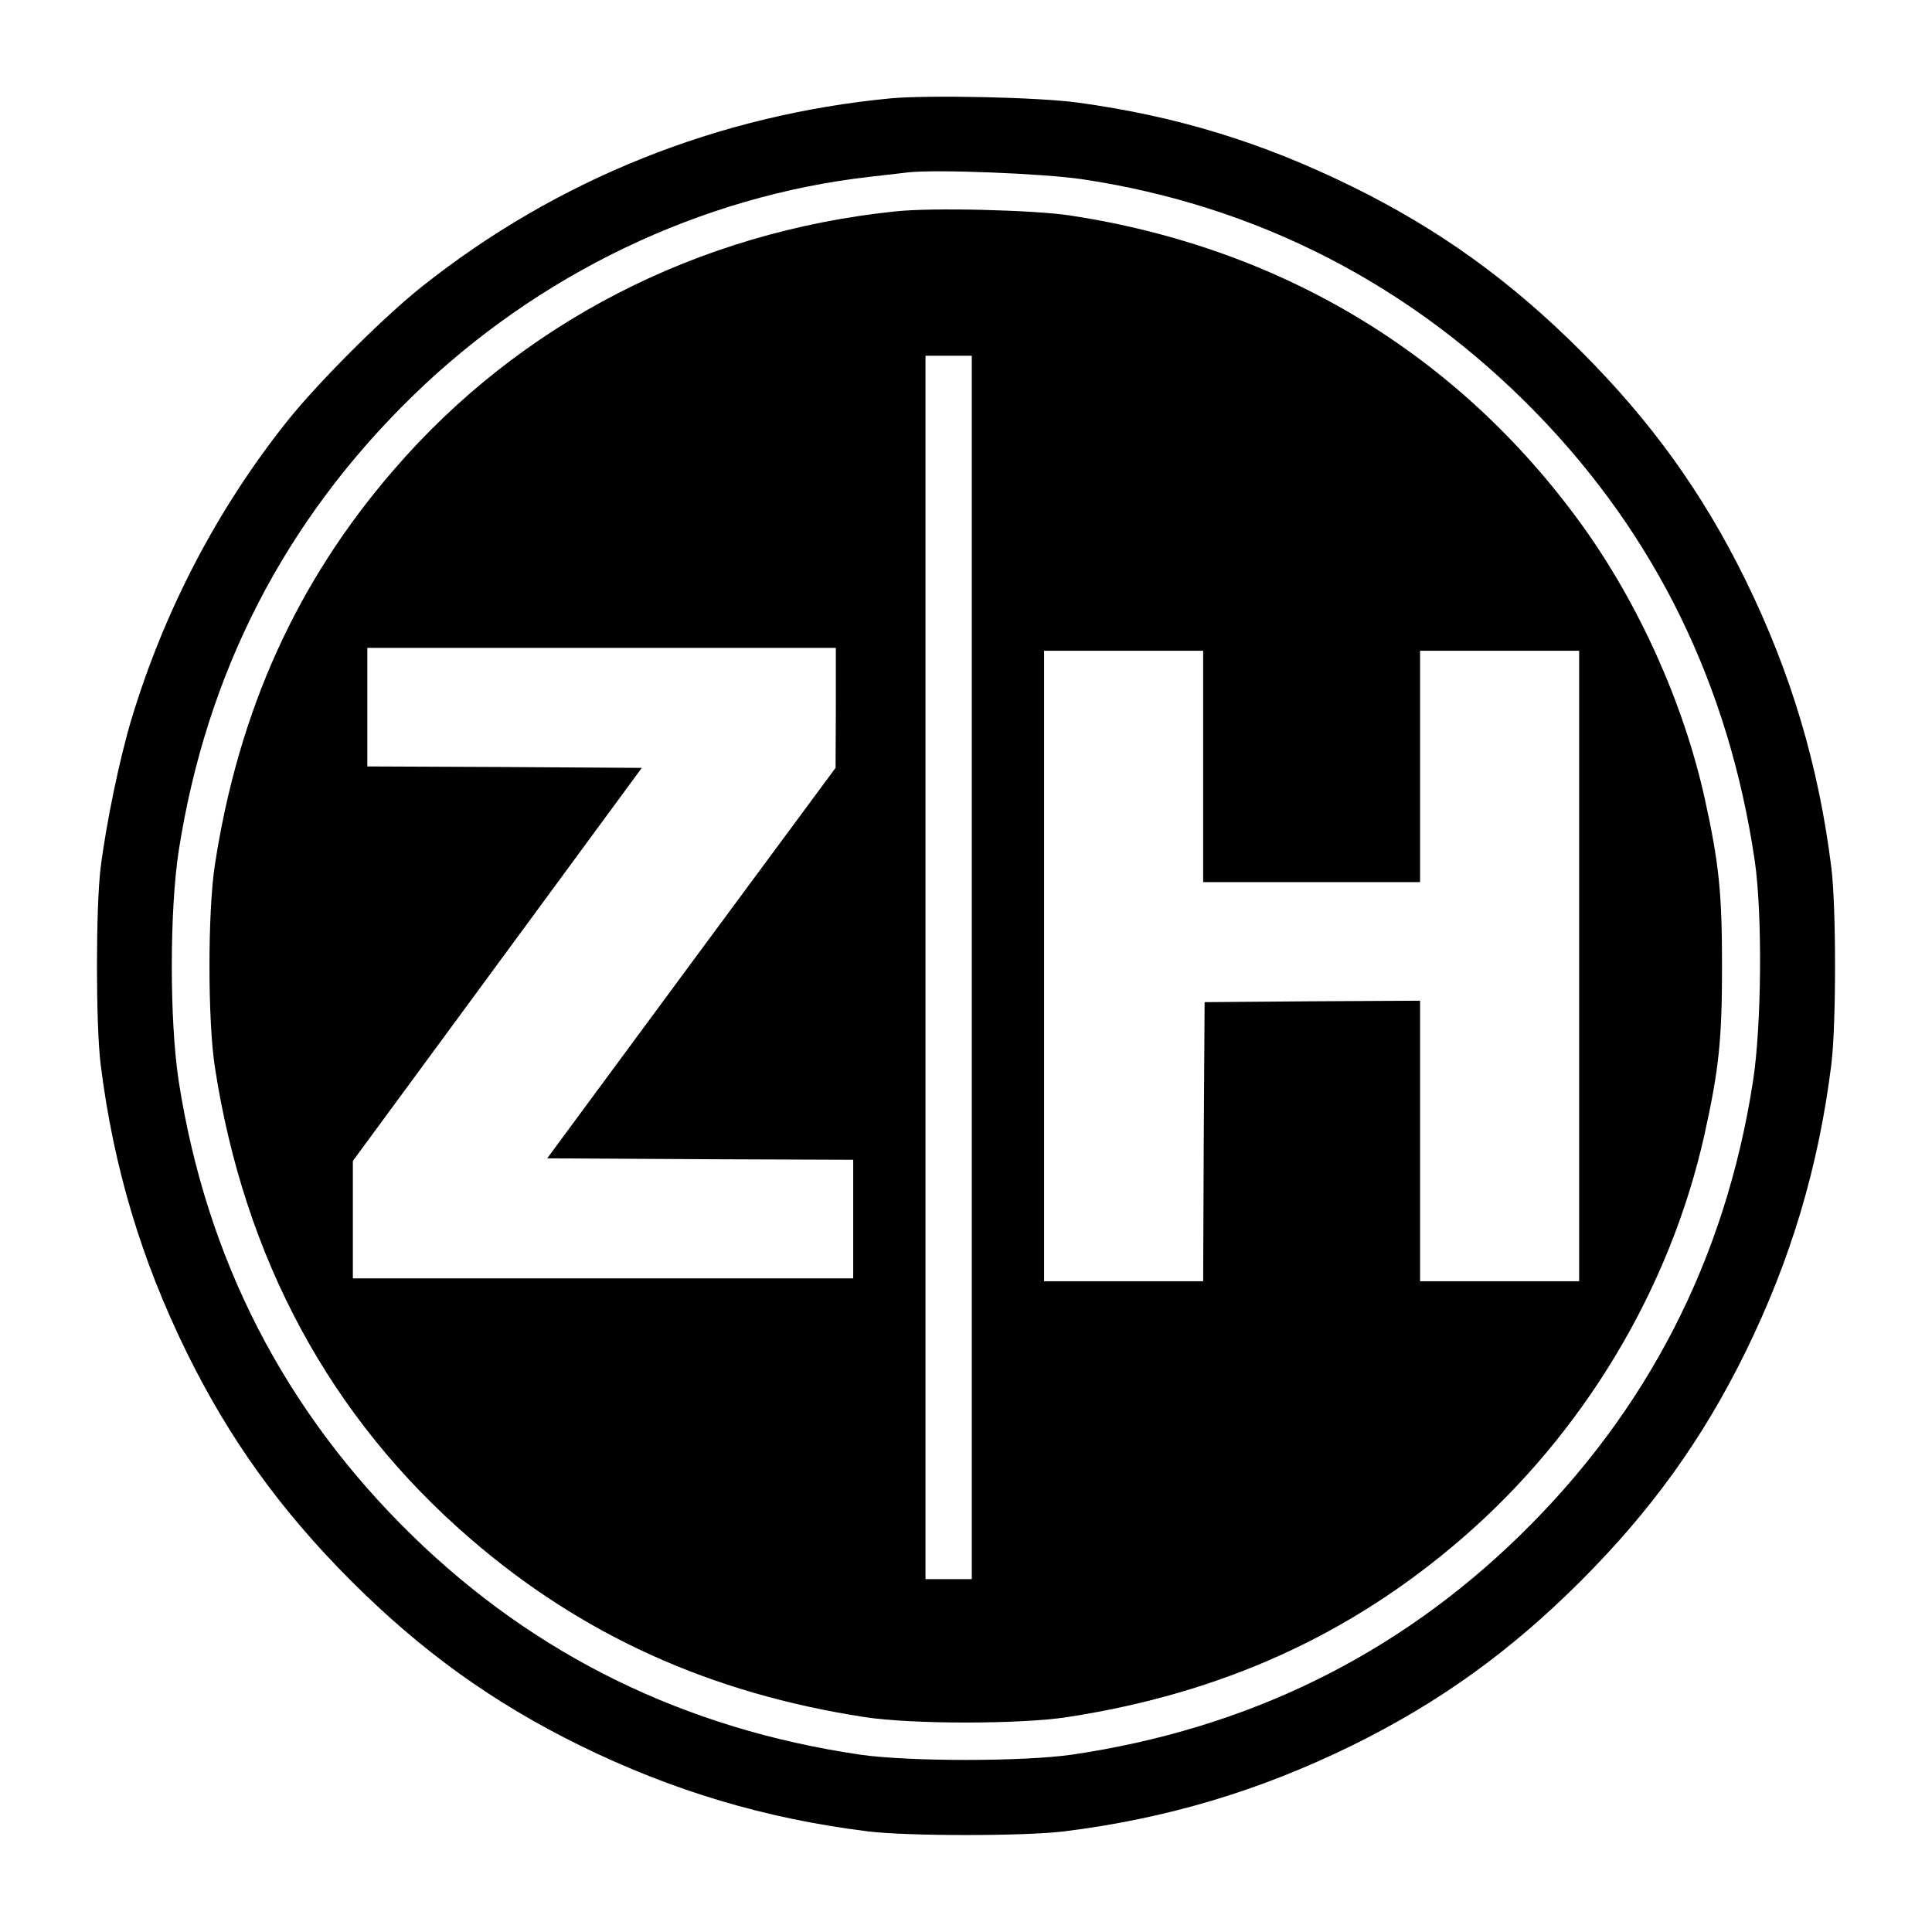 <?xml version="1.0" standalone="no"?>
<!DOCTYPE svg PUBLIC "-//W3C//DTD SVG 20010904//EN"
 "http://www.w3.org/TR/2001/REC-SVG-20010904/DTD/svg10.dtd">
<svg version="1.0" xmlns="http://www.w3.org/2000/svg"
 width="668pt" height="668pt" viewBox="0 0 668 668"
 preserveAspectRatio="xMidYMid meet">
<g transform="translate(0,668) scale(0.1,-0.1)"
fill="#000000" stroke="none">
<path d="M3080 6340 c-597 -57 -1154 -280 -1620 -650 -135 -107 -363 -335
-470 -470 -239 -301 -421 -649 -535 -1025 -41 -136 -88 -362 -107 -515 -17
-136 -17 -544 0 -680 44 -354 140 -675 297 -995 148 -301 326 -548 569 -791
243 -243 490 -421 791 -569 320 -157 641 -253 995 -297 136 -17 544 -17 680 0
354 44 675 140 995 297 301 148 548 326 791 569 243 243 421 490 569 791 157
320 253 641 297 995 17 136 17 544 0 680 -44 354 -140 675 -297 995 -148 301
-326 548 -569 791 -243 243 -490 421 -791 569 -311 153 -605 243 -946 290
-136 19 -516 27 -649 15z m664 -280 c604 -91 1136 -365 1566 -806 415 -426
667 -942 757 -1549 27 -184 24 -572 -6 -764 -95 -614 -365 -1140 -807 -1571
-426 -415 -943 -668 -1549 -757 -168 -24 -562 -24 -730 0 -606 89 -1123 342
-1549 757 -442 431 -712 956 -808 1571 -32 208 -32 590 0 798 96 615 366 1140
808 1571 434 423 998 693 1584 759 52 6 111 13 130 15 95 11 471 -4 604 -24z"/>
<path d="M3095 5949 c-683 -71 -1296 -386 -1734 -894 -334 -386 -536 -831
-618 -1365 -25 -161 -25 -539 0 -700 102 -662 400 -1213 882 -1629 386 -334
831 -536 1365 -618 161 -25 539 -25 700 0 534 82 979 284 1365 618 420 363
720 863 839 1399 50 226 60 329 60 580 0 251 -10 354 -60 580 -73 329 -228
673 -426 947 -425 587 -1035 956 -1768 1068 -126 19 -478 28 -605 14z m265
-2614 l0 -2115 -80 0 -80 0 0 2115 0 2115 80 0 80 0 0 -2115z m-470 898 l-1
-208 -499 -675 -498 -675 529 -3 529 -2 0 -205 0 -205 -865 0 -865 0 0 203 0
203 500 680 499 679 -474 3 -475 2 0 205 0 205 810 0 810 0 0 -207z m1270
-203 l0 -400 375 0 375 0 0 400 0 400 275 0 275 0 0 -1090 0 -1090 -275 0
-275 0 0 485 0 485 -372 -2 -373 -3 -3 -482 -2 -483 -275 0 -275 0 0 1090 0
1090 275 0 275 0 0 -400z"/>
</g>
</svg>
